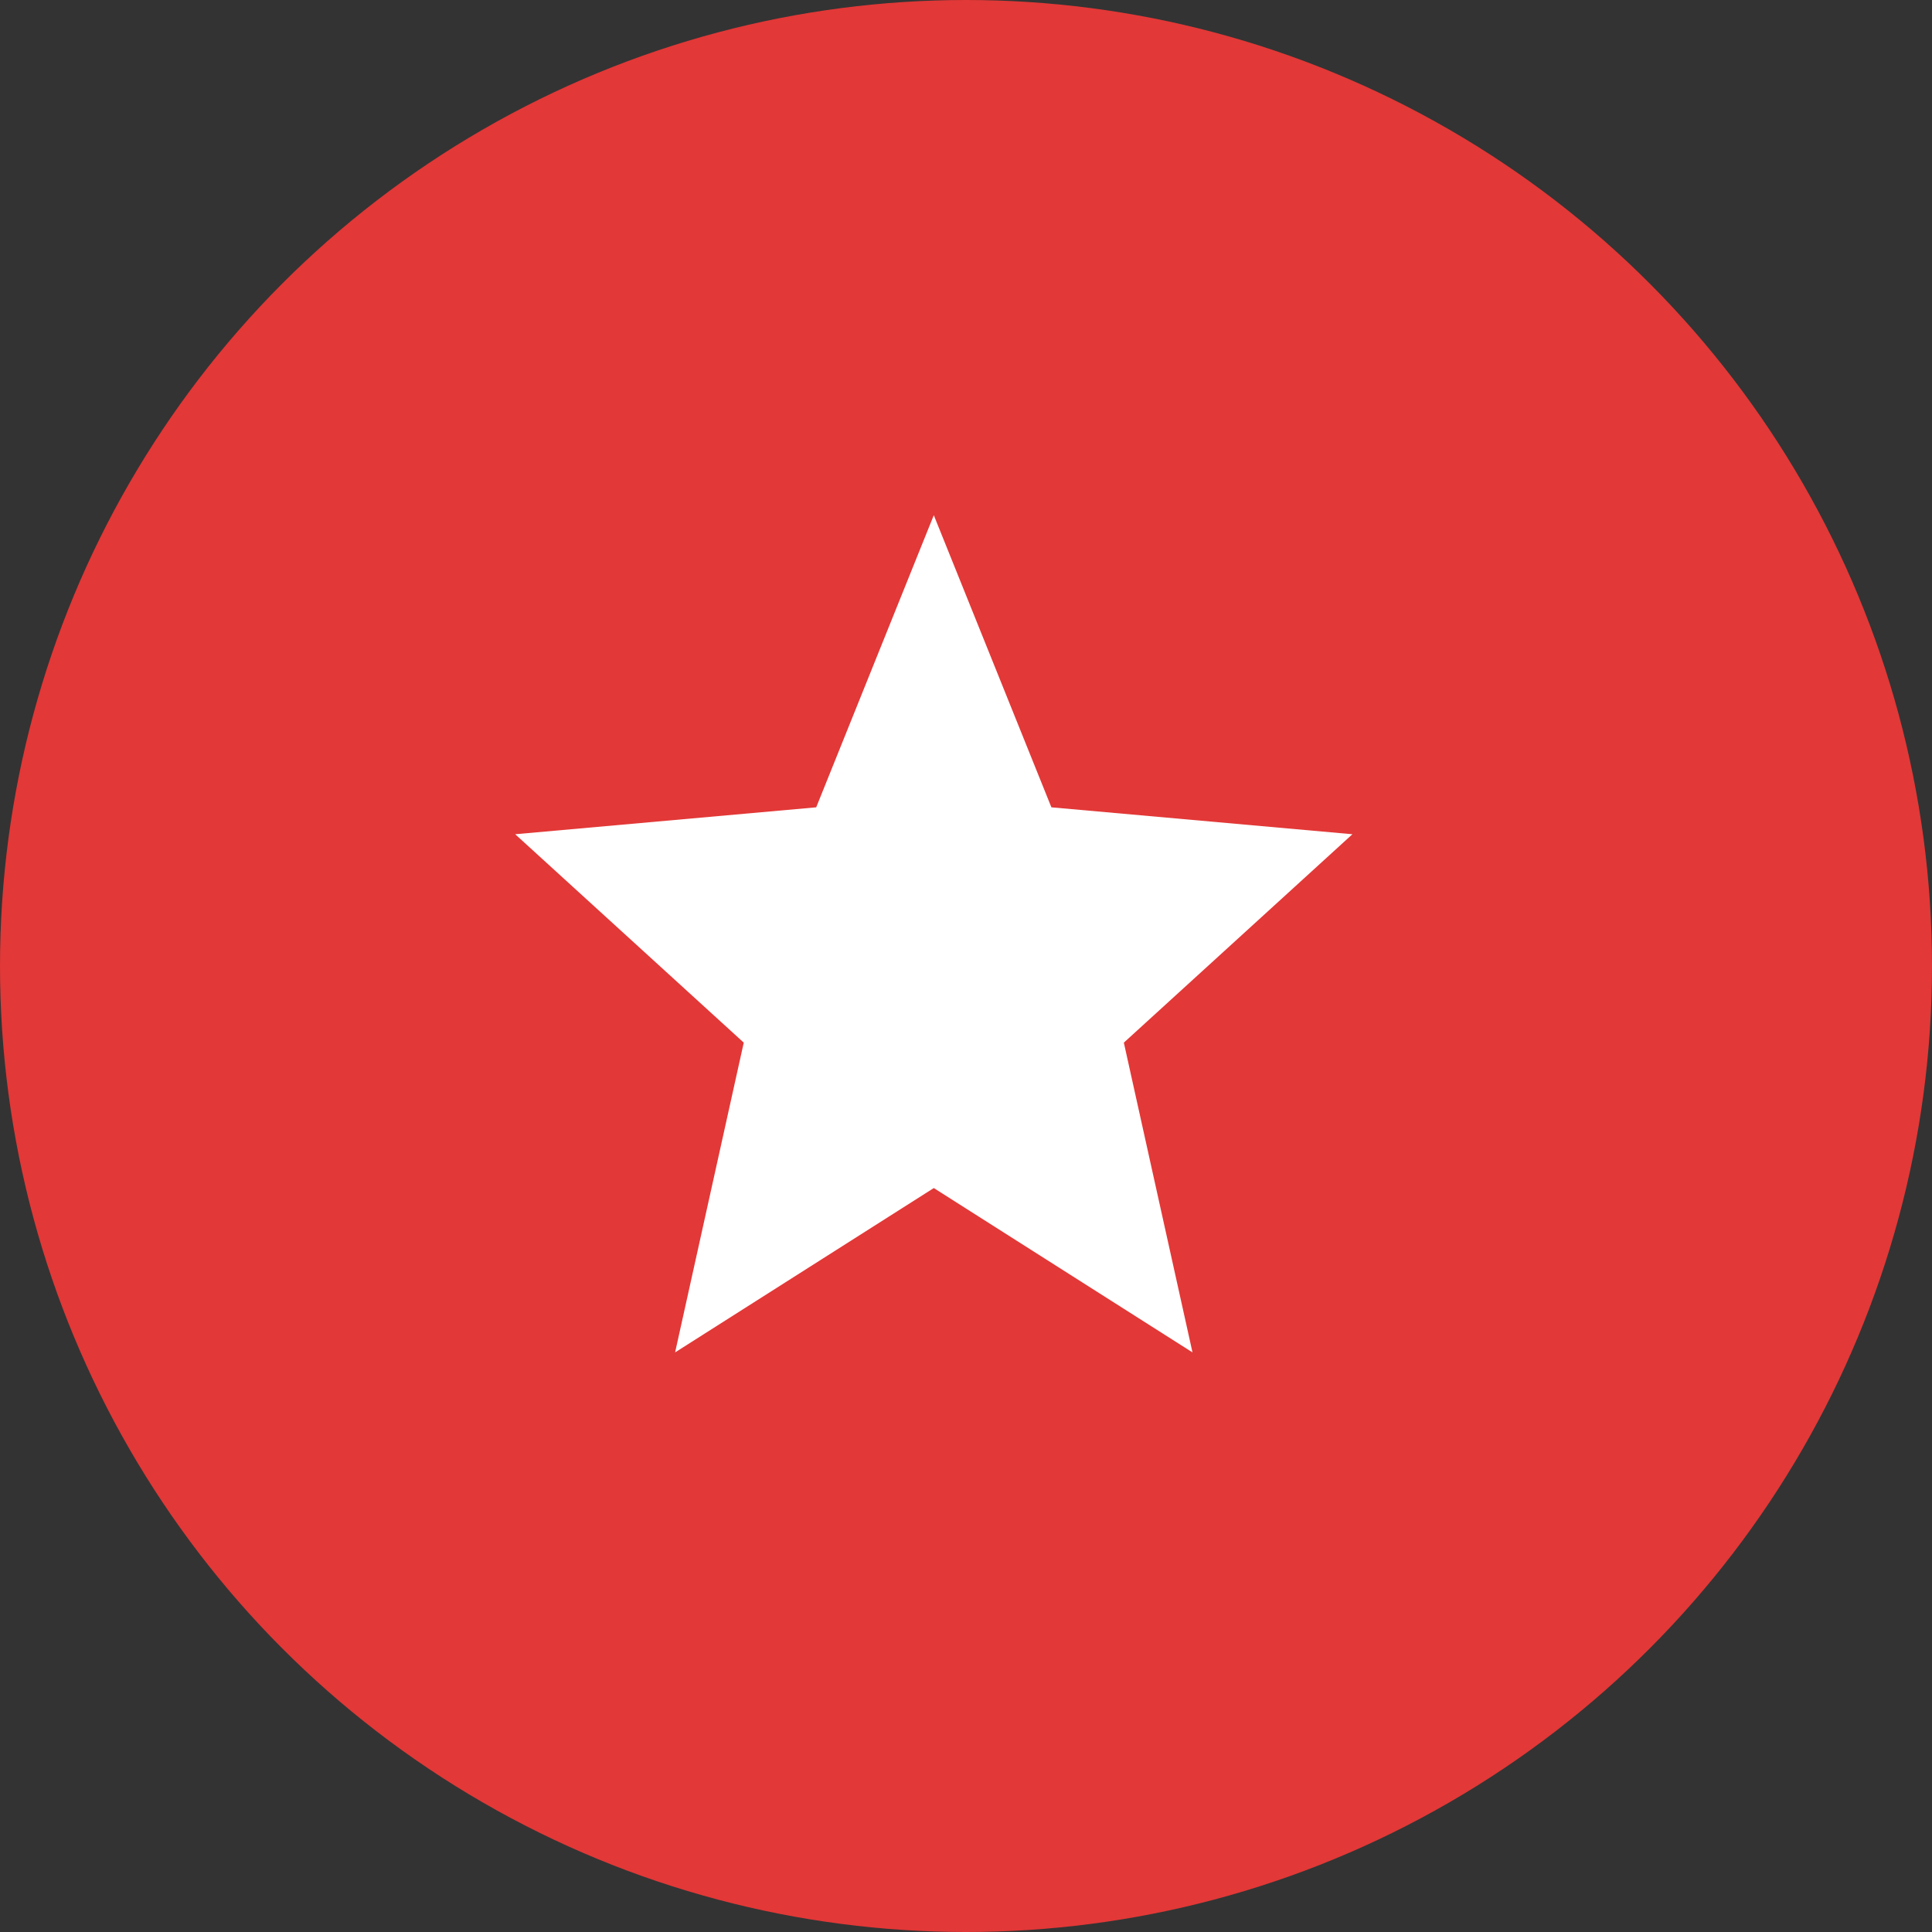 <svg width="30" height="30" viewBox="0 0 30 30" fill="none" xmlns="http://www.w3.org/2000/svg">
<rect x="0" y="0" width="30" height="30" fill="#333333" stroke="none"/>
<circle cx="15" cy="15" r="15" fill="#E23837"/>
<path d="M14.5 18.448L18.517 21L17.451 16.19L21 12.954L16.326 12.536L14.5 8L12.674 12.536L8 12.954L11.549 16.19L10.483 21L14.5 18.448Z" fill="white"/>
</svg>
